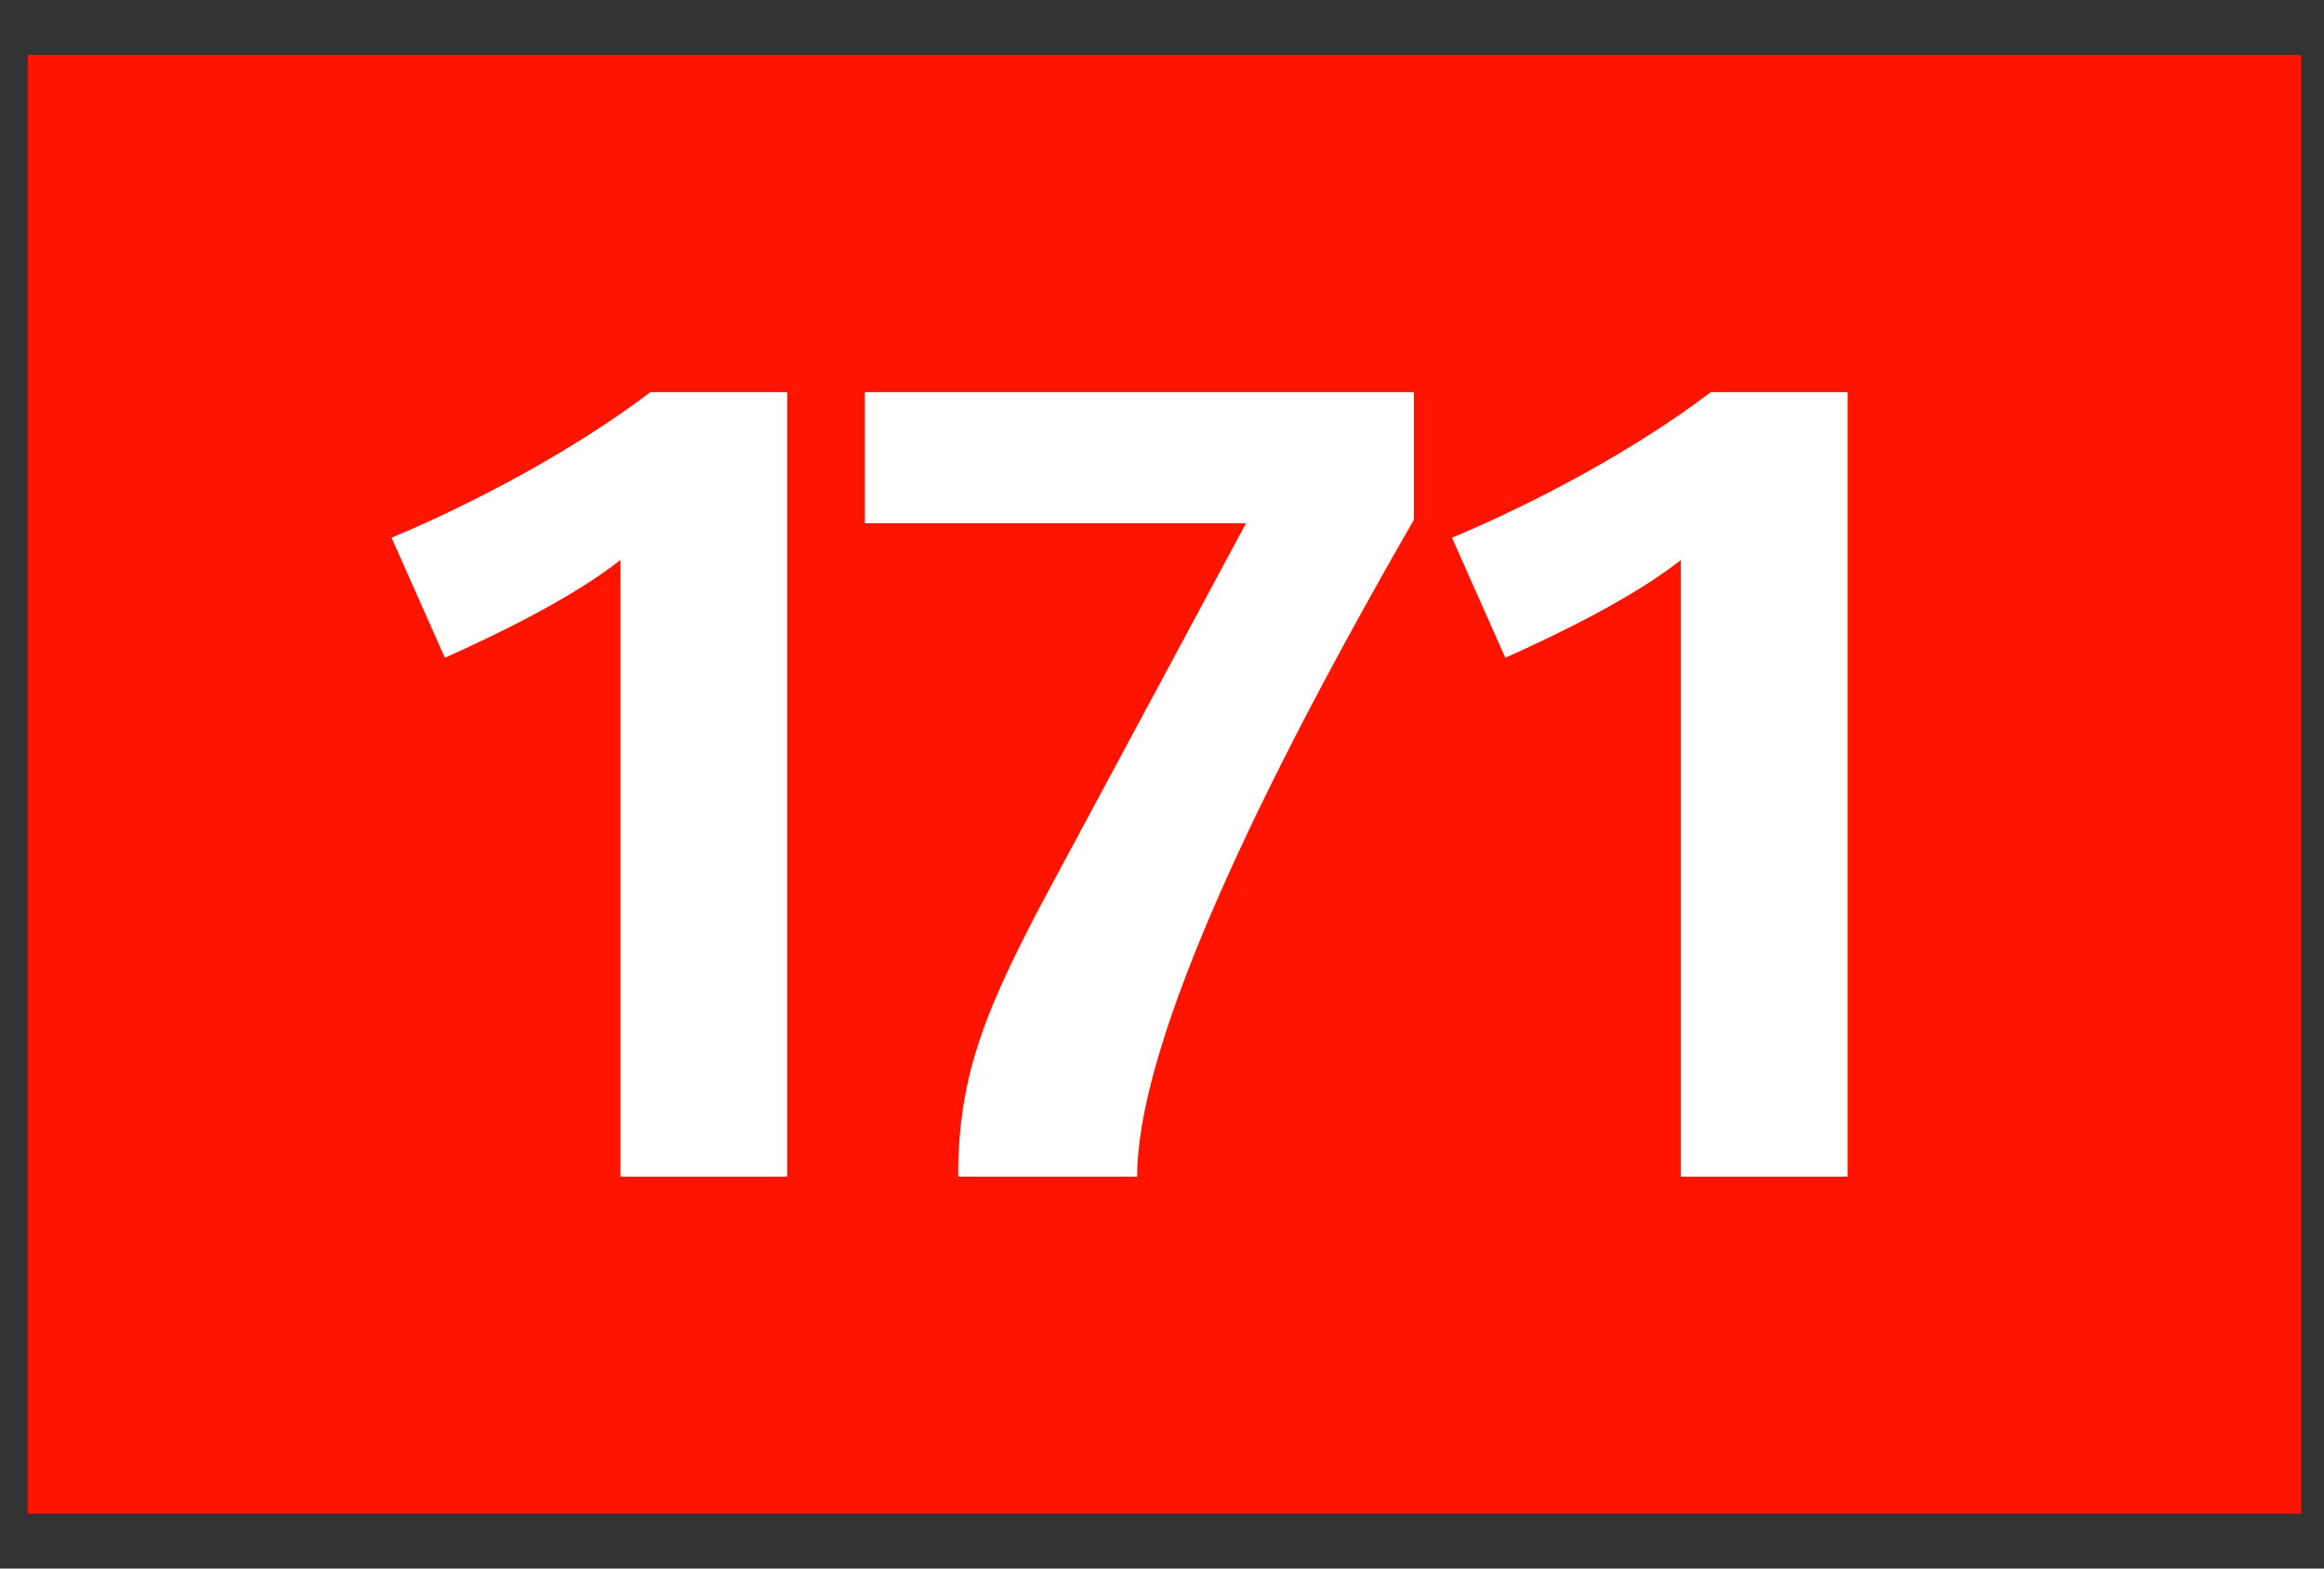 <svg width="40" height="27" viewBox="0 0 40 27" fill="none" xmlns="http://www.w3.org/2000/svg">
<rect x="0" y="0" width="40" height="27" fill="#333333" stroke="none"/>
<g clip-path="url(#clip0_1582_1833)">
<path fill-rule="evenodd" clip-rule="evenodd" d="M0.478 0.946H39.609V26.054H0.478V0.946Z" fill="#FF1400"/>
<path d="M10.679 20.254V9.639C9.856 10.289 8.556 10.92 7.657 11.322L6.739 9.256C8.154 8.663 9.856 7.764 11.195 6.75H13.548V20.254H10.679Z" fill="white"/>
<path d="M19.572 20.254H16.492C16.492 18.475 16.97 17.327 18.156 15.128L21.446 9.007H14.886V6.75H24.334V8.95C21.369 14.095 19.572 18.131 19.572 20.254V20.254Z" fill="white"/>
<path d="M28.931 20.254V9.639C28.108 10.289 26.808 10.92 25.909 11.322L24.991 9.256C26.406 8.663 28.108 7.764 29.447 6.75H31.8V20.254H28.931Z" fill="white"/>
</g>
<defs>
<clipPath id="clip0_1582_1833">
<rect width="39.13" height="25.109" fill="white" transform="translate(0.478 0.946)"/>
</clipPath>
</defs>
</svg>
